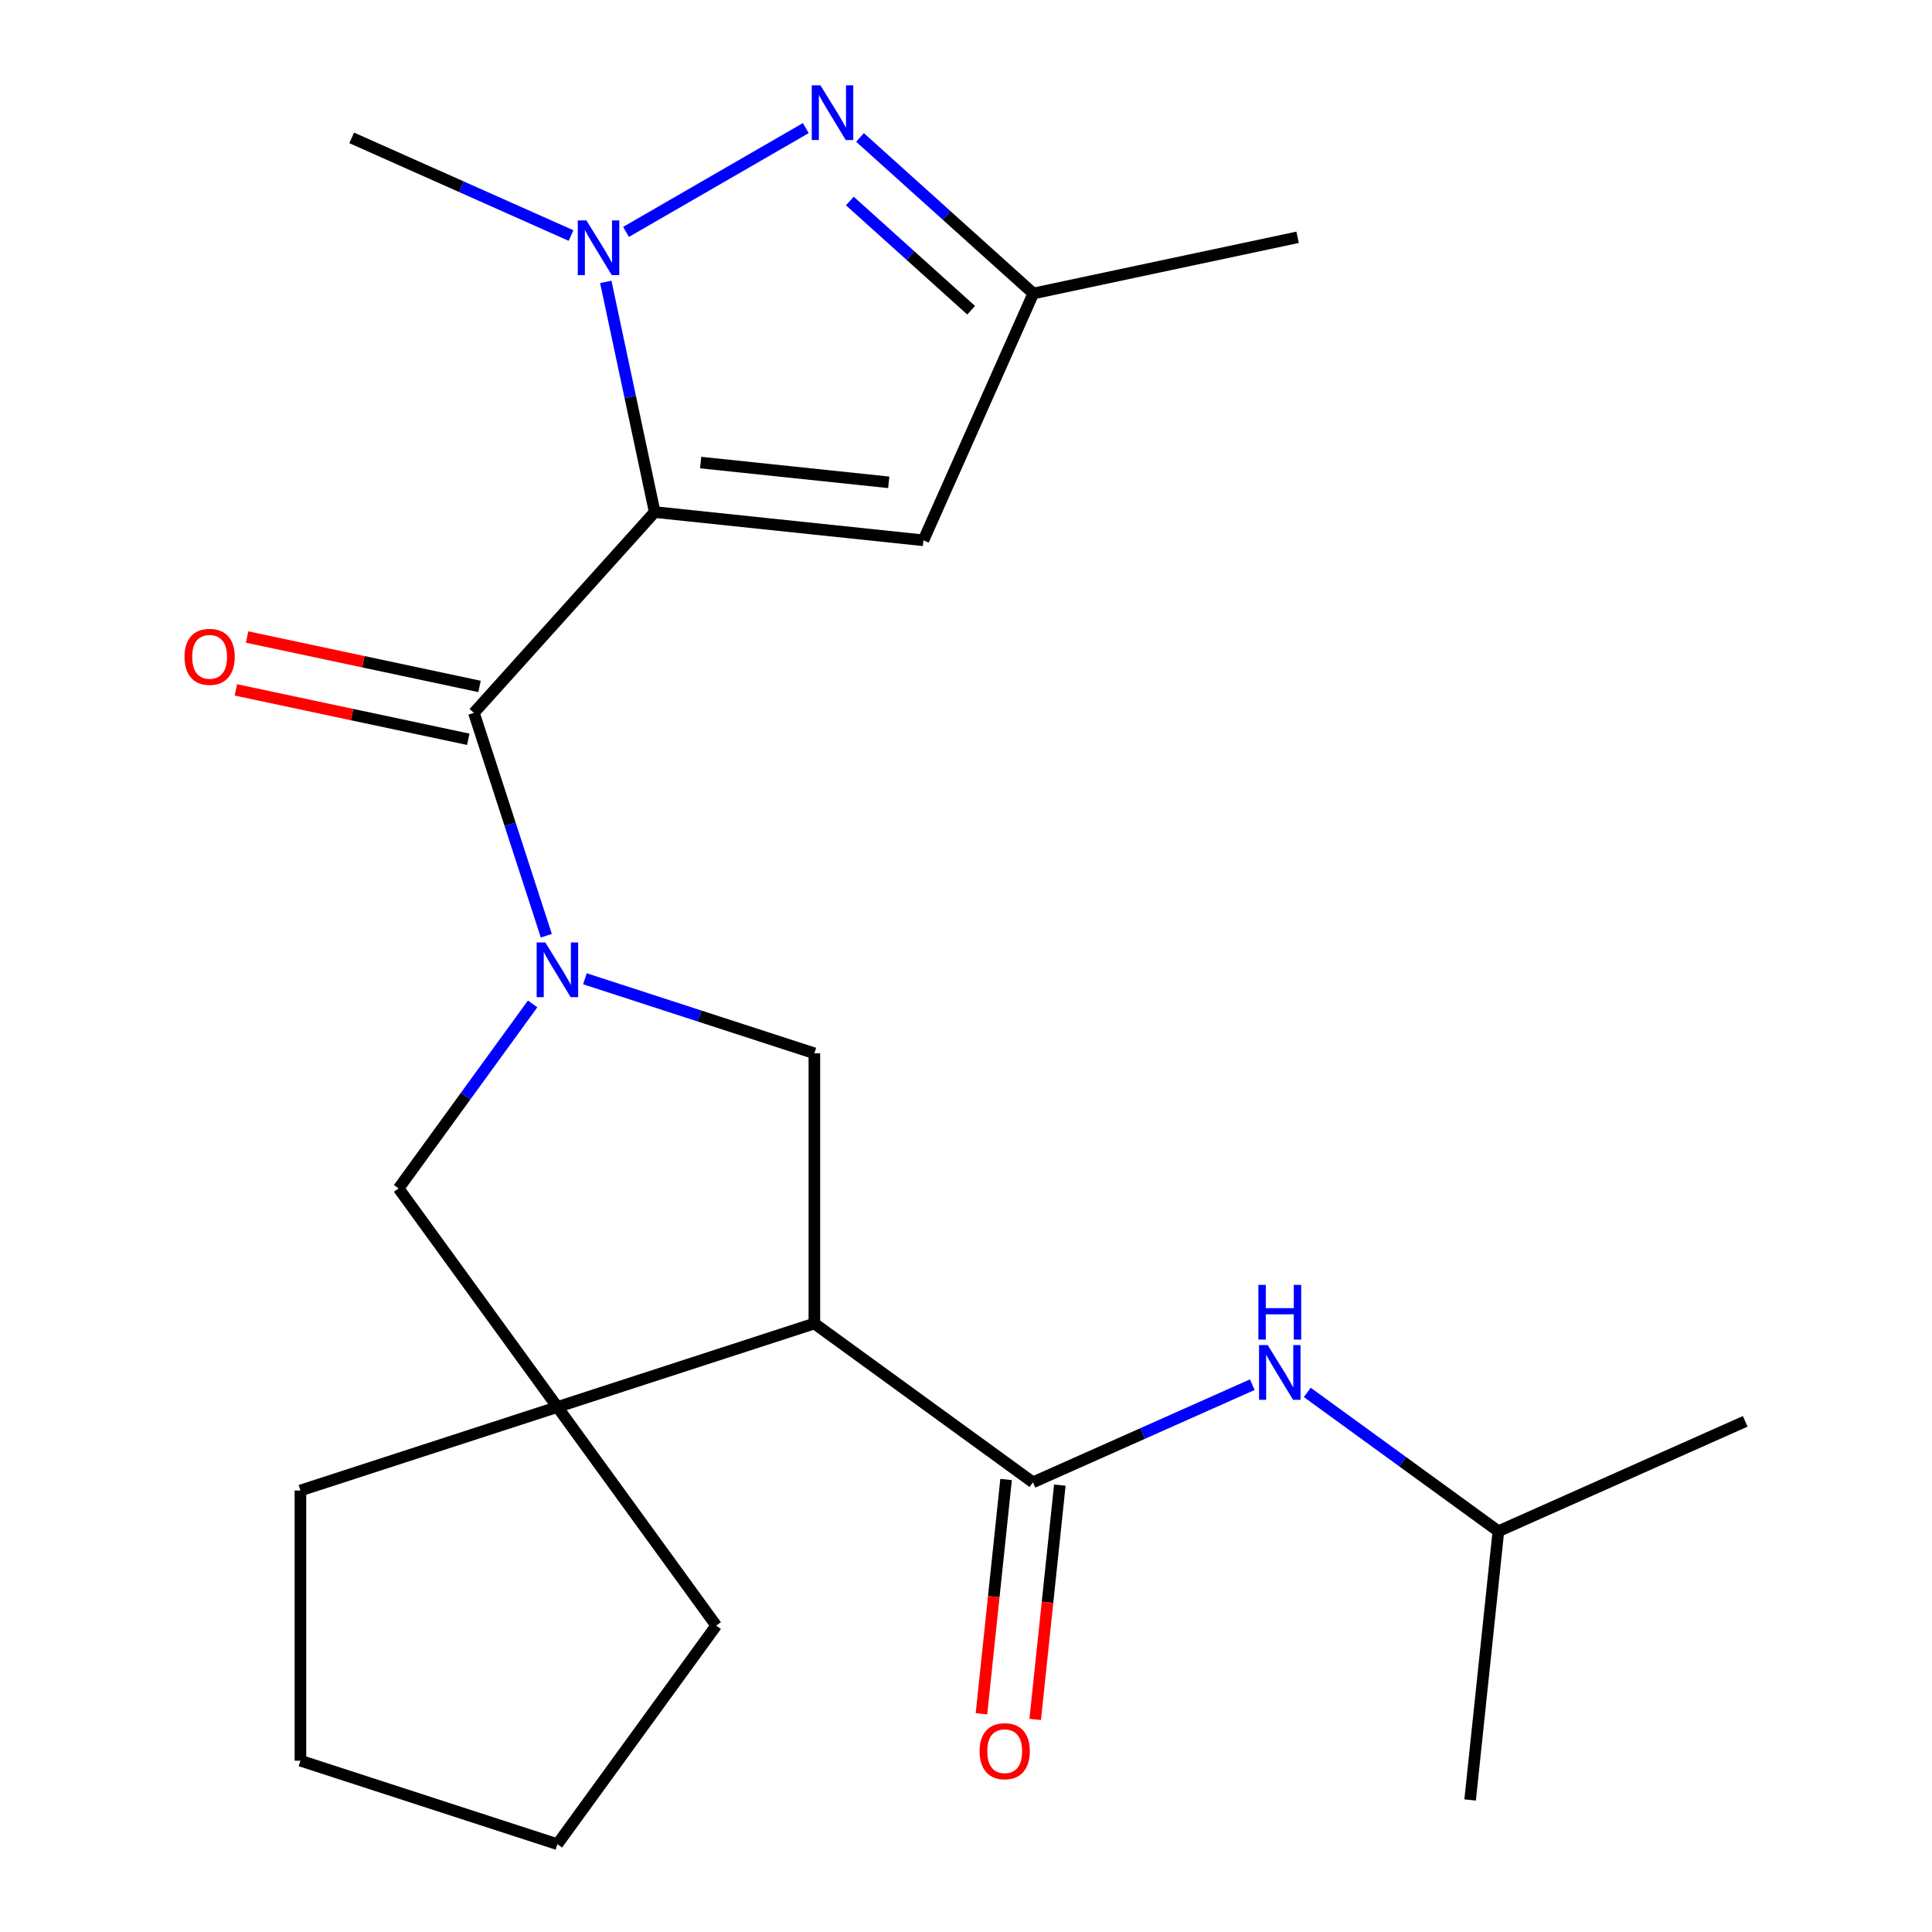 <?xml version='1.0' encoding='iso-8859-1'?>
<svg version='1.1' baseProfile='full'
              xmlns='http://www.w3.org/2000/svg'
                      xmlns:rdkit='http://www.rdkit.org/xml'
                      xmlns:xlink='http://www.w3.org/1999/xlink'
                  xml:space='preserve'
width='1000px' height='1000px' viewBox='0 0 1000 1000'>
<!-- END OF HEADER -->
<rect style='opacity:1.0;fill:#FFFFFF;stroke:none' width='1000' height='1000' x='0' y='0'> </rect>
<path class='bond-1' d='M 338.871,265.045 L 245.293,368.974' style='fill:none;fill-rule:evenodd;stroke:#000000;stroke-width:6px;stroke-linecap:butt;stroke-linejoin:miter;stroke-opacity:1' />
<path class='bond-2' d='M 338.871,265.045 L 326.209,205.475' style='fill:none;fill-rule:evenodd;stroke:#000000;stroke-width:6px;stroke-linecap:butt;stroke-linejoin:miter;stroke-opacity:1' />
<path class='bond-2' d='M 326.209,205.475 L 313.548,145.906' style='fill:none;fill-rule:evenodd;stroke:#0000FF;stroke-width:6px;stroke-linecap:butt;stroke-linejoin:miter;stroke-opacity:1' />
<path class='bond-6' d='M 338.871,265.045 L 477.956,279.663' style='fill:none;fill-rule:evenodd;stroke:#000000;stroke-width:6px;stroke-linecap:butt;stroke-linejoin:miter;stroke-opacity:1' />
<path class='bond-6' d='M 362.657,239.42 L 460.017,249.653' style='fill:none;fill-rule:evenodd;stroke:#000000;stroke-width:6px;stroke-linecap:butt;stroke-linejoin:miter;stroke-opacity:1' />
<path class='bond-0' d='M 282.772,484.323 L 264.033,426.648' style='fill:none;fill-rule:evenodd;stroke:#0000FF;stroke-width:6px;stroke-linecap:butt;stroke-linejoin:miter;stroke-opacity:1' />
<path class='bond-0' d='M 264.033,426.648 L 245.293,368.974' style='fill:none;fill-rule:evenodd;stroke:#000000;stroke-width:6px;stroke-linecap:butt;stroke-linejoin:miter;stroke-opacity:1' />
<path class='bond-7' d='M 302.745,506.605 L 362.13,525.9' style='fill:none;fill-rule:evenodd;stroke:#0000FF;stroke-width:6px;stroke-linecap:butt;stroke-linejoin:miter;stroke-opacity:1' />
<path class='bond-7' d='M 362.13,525.9 L 421.515,545.196' style='fill:none;fill-rule:evenodd;stroke:#000000;stroke-width:6px;stroke-linecap:butt;stroke-linejoin:miter;stroke-opacity:1' />
<path class='bond-9' d='M 275.681,519.636 L 240.994,567.378' style='fill:none;fill-rule:evenodd;stroke:#0000FF;stroke-width:6px;stroke-linecap:butt;stroke-linejoin:miter;stroke-opacity:1' />
<path class='bond-9' d='M 240.994,567.378 L 206.307,615.121' style='fill:none;fill-rule:evenodd;stroke:#000000;stroke-width:6px;stroke-linecap:butt;stroke-linejoin:miter;stroke-opacity:1' />
<path class='bond-12' d='M 248.2,355.294 L 188.051,342.509' style='fill:none;fill-rule:evenodd;stroke:#000000;stroke-width:6px;stroke-linecap:butt;stroke-linejoin:miter;stroke-opacity:1' />
<path class='bond-12' d='M 188.051,342.509 L 127.902,329.724' style='fill:none;fill-rule:evenodd;stroke:#FF0000;stroke-width:6px;stroke-linecap:butt;stroke-linejoin:miter;stroke-opacity:1' />
<path class='bond-12' d='M 242.385,382.653 L 182.236,369.868' style='fill:none;fill-rule:evenodd;stroke:#000000;stroke-width:6px;stroke-linecap:butt;stroke-linejoin:miter;stroke-opacity:1' />
<path class='bond-12' d='M 182.236,369.868 L 122.087,357.083' style='fill:none;fill-rule:evenodd;stroke:#FF0000;stroke-width:6px;stroke-linecap:butt;stroke-linejoin:miter;stroke-opacity:1' />
<path class='bond-4' d='M 324.031,120.031 L 417.083,66.307' style='fill:none;fill-rule:evenodd;stroke:#0000FF;stroke-width:6px;stroke-linecap:butt;stroke-linejoin:miter;stroke-opacity:1' />
<path class='bond-14' d='M 295.558,121.912 L 238.797,96.64' style='fill:none;fill-rule:evenodd;stroke:#0000FF;stroke-width:6px;stroke-linecap:butt;stroke-linejoin:miter;stroke-opacity:1' />
<path class='bond-14' d='M 238.797,96.64 L 182.035,71.368' style='fill:none;fill-rule:evenodd;stroke:#000000;stroke-width:6px;stroke-linecap:butt;stroke-linejoin:miter;stroke-opacity:1' />
<path class='bond-3' d='M 421.515,685.046 L 421.515,545.196' style='fill:none;fill-rule:evenodd;stroke:#000000;stroke-width:6px;stroke-linecap:butt;stroke-linejoin:miter;stroke-opacity:1' />
<path class='bond-5' d='M 421.515,685.046 L 534.656,767.248' style='fill:none;fill-rule:evenodd;stroke:#000000;stroke-width:6px;stroke-linecap:butt;stroke-linejoin:miter;stroke-opacity:1' />
<path class='bond-24' d='M 421.515,685.046 L 288.509,728.262' style='fill:none;fill-rule:evenodd;stroke:#000000;stroke-width:6px;stroke-linecap:butt;stroke-linejoin:miter;stroke-opacity:1' />
<path class='bond-23' d='M 445.145,71.143 L 489.991,111.523' style='fill:none;fill-rule:evenodd;stroke:#0000FF;stroke-width:6px;stroke-linecap:butt;stroke-linejoin:miter;stroke-opacity:1' />
<path class='bond-23' d='M 489.991,111.523 L 534.838,151.903' style='fill:none;fill-rule:evenodd;stroke:#000000;stroke-width:6px;stroke-linecap:butt;stroke-linejoin:miter;stroke-opacity:1' />
<path class='bond-23' d='M 439.883,104.043 L 471.276,132.309' style='fill:none;fill-rule:evenodd;stroke:#0000FF;stroke-width:6px;stroke-linecap:butt;stroke-linejoin:miter;stroke-opacity:1' />
<path class='bond-23' d='M 471.276,132.309 L 502.668,160.575' style='fill:none;fill-rule:evenodd;stroke:#000000;stroke-width:6px;stroke-linecap:butt;stroke-linejoin:miter;stroke-opacity:1' />
<path class='bond-11' d='M 534.656,767.248 L 591.418,741.976' style='fill:none;fill-rule:evenodd;stroke:#000000;stroke-width:6px;stroke-linecap:butt;stroke-linejoin:miter;stroke-opacity:1' />
<path class='bond-11' d='M 591.418,741.976 L 648.18,716.704' style='fill:none;fill-rule:evenodd;stroke:#0000FF;stroke-width:6px;stroke-linecap:butt;stroke-linejoin:miter;stroke-opacity:1' />
<path class='bond-13' d='M 520.748,765.787 L 514.375,826.421' style='fill:none;fill-rule:evenodd;stroke:#000000;stroke-width:6px;stroke-linecap:butt;stroke-linejoin:miter;stroke-opacity:1' />
<path class='bond-13' d='M 514.375,826.421 L 508.002,887.055' style='fill:none;fill-rule:evenodd;stroke:#FF0000;stroke-width:6px;stroke-linecap:butt;stroke-linejoin:miter;stroke-opacity:1' />
<path class='bond-13' d='M 548.565,768.71 L 542.192,829.344' style='fill:none;fill-rule:evenodd;stroke:#000000;stroke-width:6px;stroke-linecap:butt;stroke-linejoin:miter;stroke-opacity:1' />
<path class='bond-13' d='M 542.192,829.344 L 535.819,889.978' style='fill:none;fill-rule:evenodd;stroke:#FF0000;stroke-width:6px;stroke-linecap:butt;stroke-linejoin:miter;stroke-opacity:1' />
<path class='bond-10' d='M 477.956,279.663 L 534.838,151.903' style='fill:none;fill-rule:evenodd;stroke:#000000;stroke-width:6px;stroke-linecap:butt;stroke-linejoin:miter;stroke-opacity:1' />
<path class='bond-8' d='M 288.509,728.262 L 206.307,615.121' style='fill:none;fill-rule:evenodd;stroke:#000000;stroke-width:6px;stroke-linecap:butt;stroke-linejoin:miter;stroke-opacity:1' />
<path class='bond-15' d='M 288.509,728.262 L 370.711,841.404' style='fill:none;fill-rule:evenodd;stroke:#000000;stroke-width:6px;stroke-linecap:butt;stroke-linejoin:miter;stroke-opacity:1' />
<path class='bond-16' d='M 288.509,728.262 L 155.503,771.479' style='fill:none;fill-rule:evenodd;stroke:#000000;stroke-width:6px;stroke-linecap:butt;stroke-linejoin:miter;stroke-opacity:1' />
<path class='bond-18' d='M 534.838,151.903 L 671.632,122.826' style='fill:none;fill-rule:evenodd;stroke:#000000;stroke-width:6px;stroke-linecap:butt;stroke-linejoin:miter;stroke-opacity:1' />
<path class='bond-17' d='M 676.652,720.709 L 726.105,756.639' style='fill:none;fill-rule:evenodd;stroke:#0000FF;stroke-width:6px;stroke-linecap:butt;stroke-linejoin:miter;stroke-opacity:1' />
<path class='bond-17' d='M 726.105,756.639 L 775.558,792.568' style='fill:none;fill-rule:evenodd;stroke:#000000;stroke-width:6px;stroke-linecap:butt;stroke-linejoin:miter;stroke-opacity:1' />
<path class='bond-22' d='M 370.711,841.404 L 288.509,954.545' style='fill:none;fill-rule:evenodd;stroke:#000000;stroke-width:6px;stroke-linecap:butt;stroke-linejoin:miter;stroke-opacity:1' />
<path class='bond-21' d='M 155.503,771.479 L 155.503,911.329' style='fill:none;fill-rule:evenodd;stroke:#000000;stroke-width:6px;stroke-linecap:butt;stroke-linejoin:miter;stroke-opacity:1' />
<path class='bond-19' d='M 775.558,792.568 L 903.317,735.686' style='fill:none;fill-rule:evenodd;stroke:#000000;stroke-width:6px;stroke-linecap:butt;stroke-linejoin:miter;stroke-opacity:1' />
<path class='bond-20' d='M 775.558,792.568 L 760.939,931.653' style='fill:none;fill-rule:evenodd;stroke:#000000;stroke-width:6px;stroke-linecap:butt;stroke-linejoin:miter;stroke-opacity:1' />
<path class='bond-25' d='M 155.503,911.329 L 288.509,954.545' style='fill:none;fill-rule:evenodd;stroke:#000000;stroke-width:6px;stroke-linecap:butt;stroke-linejoin:miter;stroke-opacity:1' />
<path  class='atom-1' d='M 282.249 487.82
L 291.529 502.82
Q 292.449 504.3, 293.929 506.98
Q 295.409 509.66, 295.489 509.82
L 295.489 487.82
L 299.249 487.82
L 299.249 516.14
L 295.369 516.14
L 285.409 499.74
Q 284.249 497.82, 283.009 495.62
Q 281.809 493.42, 281.449 492.74
L 281.449 516.14
L 277.769 516.14
L 277.769 487.82
L 282.249 487.82
' fill='#0000FF'/>
<path  class='atom-3' d='M 303.535 114.09
L 312.815 129.09
Q 313.735 130.57, 315.215 133.25
Q 316.695 135.93, 316.775 136.09
L 316.775 114.09
L 320.535 114.09
L 320.535 142.41
L 316.655 142.41
L 306.695 126.01
Q 305.535 124.09, 304.295 121.89
Q 303.095 119.69, 302.735 119.01
L 302.735 142.41
L 299.055 142.41
L 299.055 114.09
L 303.535 114.09
' fill='#0000FF'/>
<path  class='atom-5' d='M 424.649 44.165
L 433.929 59.165
Q 434.849 60.645, 436.329 63.325
Q 437.809 66.005, 437.889 66.165
L 437.889 44.165
L 441.649 44.165
L 441.649 72.485
L 437.769 72.485
L 427.809 56.085
Q 426.649 54.165, 425.409 51.965
Q 424.209 49.765, 423.849 49.085
L 423.849 72.485
L 420.169 72.485
L 420.169 44.165
L 424.649 44.165
' fill='#0000FF'/>
<path  class='atom-12' d='M 656.156 696.206
L 665.436 711.206
Q 666.356 712.686, 667.836 715.366
Q 669.316 718.046, 669.396 718.206
L 669.396 696.206
L 673.156 696.206
L 673.156 724.526
L 669.276 724.526
L 659.316 708.126
Q 658.156 706.206, 656.916 704.006
Q 655.716 701.806, 655.356 701.126
L 655.356 724.526
L 651.676 724.526
L 651.676 696.206
L 656.156 696.206
' fill='#0000FF'/>
<path  class='atom-12' d='M 651.336 665.054
L 655.176 665.054
L 655.176 677.094
L 669.656 677.094
L 669.656 665.054
L 673.496 665.054
L 673.496 693.374
L 669.656 693.374
L 669.656 680.294
L 655.176 680.294
L 655.176 693.374
L 651.336 693.374
L 651.336 665.054
' fill='#0000FF'/>
<path  class='atom-13' d='M 95.498 339.977
Q 95.498 333.177, 98.858 329.377
Q 102.218 325.577, 108.498 325.577
Q 114.778 325.577, 118.138 329.377
Q 121.498 333.177, 121.498 339.977
Q 121.498 346.857, 118.098 350.777
Q 114.698 354.657, 108.498 354.657
Q 102.258 354.657, 98.858 350.777
Q 95.498 346.897, 95.498 339.977
M 108.498 351.457
Q 112.818 351.457, 115.138 348.577
Q 117.498 345.657, 117.498 339.977
Q 117.498 334.417, 115.138 331.617
Q 112.818 328.777, 108.498 328.777
Q 104.178 328.777, 101.818 331.577
Q 99.498 334.377, 99.498 339.977
Q 99.498 345.697, 101.818 348.577
Q 104.178 351.457, 108.498 351.457
' fill='#FF0000'/>
<path  class='atom-14' d='M 507.038 906.413
Q 507.038 899.613, 510.398 895.813
Q 513.758 892.013, 520.038 892.013
Q 526.318 892.013, 529.678 895.813
Q 533.038 899.613, 533.038 906.413
Q 533.038 913.293, 529.638 917.213
Q 526.238 921.093, 520.038 921.093
Q 513.798 921.093, 510.398 917.213
Q 507.038 913.333, 507.038 906.413
M 520.038 917.893
Q 524.358 917.893, 526.678 915.013
Q 529.038 912.093, 529.038 906.413
Q 529.038 900.853, 526.678 898.053
Q 524.358 895.213, 520.038 895.213
Q 515.718 895.213, 513.358 898.013
Q 511.038 900.813, 511.038 906.413
Q 511.038 912.133, 513.358 915.013
Q 515.718 917.893, 520.038 917.893
' fill='#FF0000'/>
</svg>
